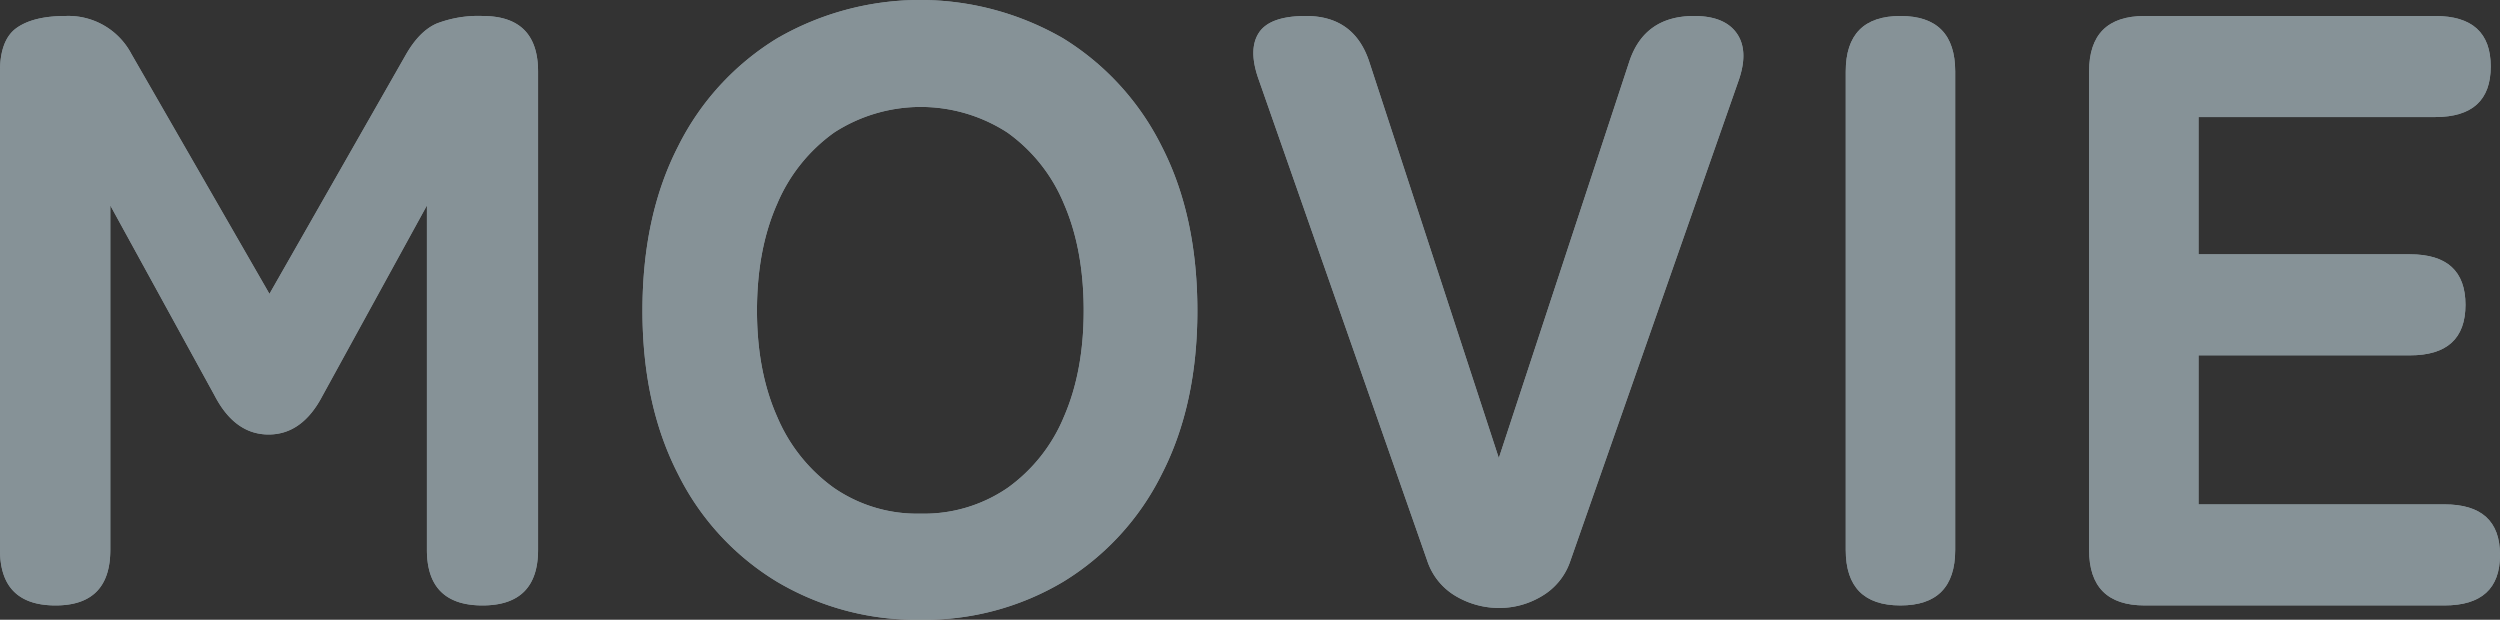 <svg xmlns="http://www.w3.org/2000/svg" viewBox="0 0 534.418 132.479"><rect x="0" y="0" width="534.418" height="132.479" fill="#333333" stroke="none"/><defs><style>.cls-1{opacity:0.5;}.cls-2{fill:#d9f1fb;}</style></defs><g id="レイヤー_2" data-name="レイヤー 2"><g id="レイヤー_1_ol" data-name="レイヤー 1_ol"><g class="cls-1"><path class="cls-2" d="M11.88,129.42Q0,129.42,0,117.54V15.3Q0,8.462,3.6,5.939,7.198,3.421,14.04,3.42a15.217,15.217,0,0,1,14.04,8.1l29.52,51.301L86.76,11.7Q89.637,6.663,93.33,5.04a24.744,24.744,0,0,1,9.81-1.62q11.88,0,11.88,11.88V117.54q0,11.88-11.88,11.88-11.881,0-11.88-11.88V43.92L68.94,84.6q-4.32,8.282-11.52,8.28-7.201,0-11.52-8.28L23.58,43.92V117.54Q23.58,129.42,11.88,129.42Z"/><path class="cls-2" d="M196.738,132.479a58.302,58.302,0,0,1-30.6-8.1,55.959,55.959,0,0,1-21.15-22.95q-7.652-14.849-7.65-35.01,0-20.338,7.65-35.19a56.593,56.593,0,0,1,21.15-23.04,61.095,61.095,0,0,1,61.11,0,56.833,56.833,0,0,1,21.06,23.04q7.649,14.851,7.65,35.19,0,20.162-7.65,35.01a56.191,56.191,0,0,1-21.06,22.95A57.842,57.842,0,0,1,196.738,132.479Zm0-22.68a31.608,31.608,0,0,0,18.63-5.49,35.229,35.229,0,0,0,12.06-15.21q4.228-9.719,4.23-22.68,0-13.137-4.23-22.86a35.252,35.252,0,0,0-12.06-15.21,34.054,34.054,0,0,0-37.08,0,35.862,35.862,0,0,0-12.15,15.21q-4.321,9.721-4.32,22.86,0,12.959,4.32,22.68a35.838,35.838,0,0,0,12.15,15.21A31.298,31.298,0,0,0,196.738,109.8Z"/><path class="cls-2" d="M320.579,129.96a18.227,18.227,0,0,1-9.359-2.521,13.768,13.768,0,0,1-6.12-7.56l-36-102.78q-2.342-6.479,0-10.08,2.336-3.598,10.08-3.6,10.26,0,13.5,9.72l27.72,84.78L348.3,13.14Q351.54,3.42,362.159,3.42q6.48,0,9.09,3.69,2.607,3.691.45,9.989l-36,102.78a13.773,13.773,0,0,1-6.12,7.56A17.593,17.593,0,0,1,320.579,129.96Z"/><path class="cls-2" d="M406.259,129.42q-11.703,0-11.7-11.88V15.3q0-11.88,11.7-11.88,11.698,0,11.7,11.88V117.54Q417.959,129.42,406.259,129.42Z"/><path class="cls-2" d="M458.458,129.42q-11.881,0-11.881-11.88V15.3q0-11.88,11.881-11.88h62.1q11.88,0,11.88,10.8,0,10.8-11.88,10.8H469.978V54.36h45.18q11.88,0,11.88,10.8,0,10.8-11.88,10.8H469.978v31.86h52.56q11.881,0,11.881,10.8,0,10.8-11.881,10.8Z"/><path class="cls-2" d="M11.88,129.42Q0,129.42,0,117.54V15.3Q0,8.462,3.6,5.939,7.198,3.421,14.04,3.42a15.217,15.217,0,0,1,14.04,8.1l29.52,51.301L86.76,11.7Q89.637,6.663,93.33,5.04a24.744,24.744,0,0,1,9.81-1.62q11.88,0,11.88,11.88V117.54q0,11.88-11.88,11.88-11.881,0-11.88-11.88V43.92L68.94,84.6q-4.32,8.282-11.52,8.28-7.201,0-11.52-8.28L23.58,43.92V117.54Q23.58,129.42,11.88,129.42Z"/><path class="cls-2" d="M196.738,132.479a58.302,58.302,0,0,1-30.6-8.1,55.959,55.959,0,0,1-21.15-22.95q-7.652-14.849-7.65-35.01,0-20.338,7.65-35.19a56.593,56.593,0,0,1,21.15-23.04,61.095,61.095,0,0,1,61.11,0,56.833,56.833,0,0,1,21.06,23.04q7.649,14.851,7.65,35.19,0,20.162-7.65,35.01a56.191,56.191,0,0,1-21.06,22.95A57.842,57.842,0,0,1,196.738,132.479Zm0-22.68a31.608,31.608,0,0,0,18.63-5.49,35.229,35.229,0,0,0,12.06-15.21q4.228-9.719,4.23-22.68,0-13.137-4.23-22.86a35.252,35.252,0,0,0-12.06-15.21,34.054,34.054,0,0,0-37.08,0,35.862,35.862,0,0,0-12.15,15.21q-4.321,9.721-4.32,22.86,0,12.959,4.32,22.68a35.838,35.838,0,0,0,12.15,15.21A31.298,31.298,0,0,0,196.738,109.8Z"/><path class="cls-2" d="M320.579,129.96a18.227,18.227,0,0,1-9.359-2.521,13.768,13.768,0,0,1-6.12-7.56l-36-102.78q-2.342-6.479,0-10.08,2.336-3.598,10.08-3.6,10.26,0,13.5,9.72l27.72,84.78L348.3,13.14Q351.54,3.42,362.159,3.42q6.48,0,9.09,3.69,2.607,3.691.45,9.989l-36,102.78a13.773,13.773,0,0,1-6.12,7.56A17.593,17.593,0,0,1,320.579,129.96Z"/><path class="cls-2" d="M406.259,129.42q-11.703,0-11.7-11.88V15.3q0-11.88,11.7-11.88,11.698,0,11.7,11.88V117.54Q417.959,129.42,406.259,129.42Z"/><path class="cls-2" d="M458.458,129.42q-11.881,0-11.881-11.88V15.3q0-11.88,11.881-11.88h62.1q11.88,0,11.88,10.8,0,10.8-11.88,10.8H469.978V54.36h45.18q11.88,0,11.88,10.8,0,10.8-11.88,10.8H469.978v31.86h52.56q11.881,0,11.881,10.8,0,10.8-11.881,10.8Z"/></g></g></g></svg>